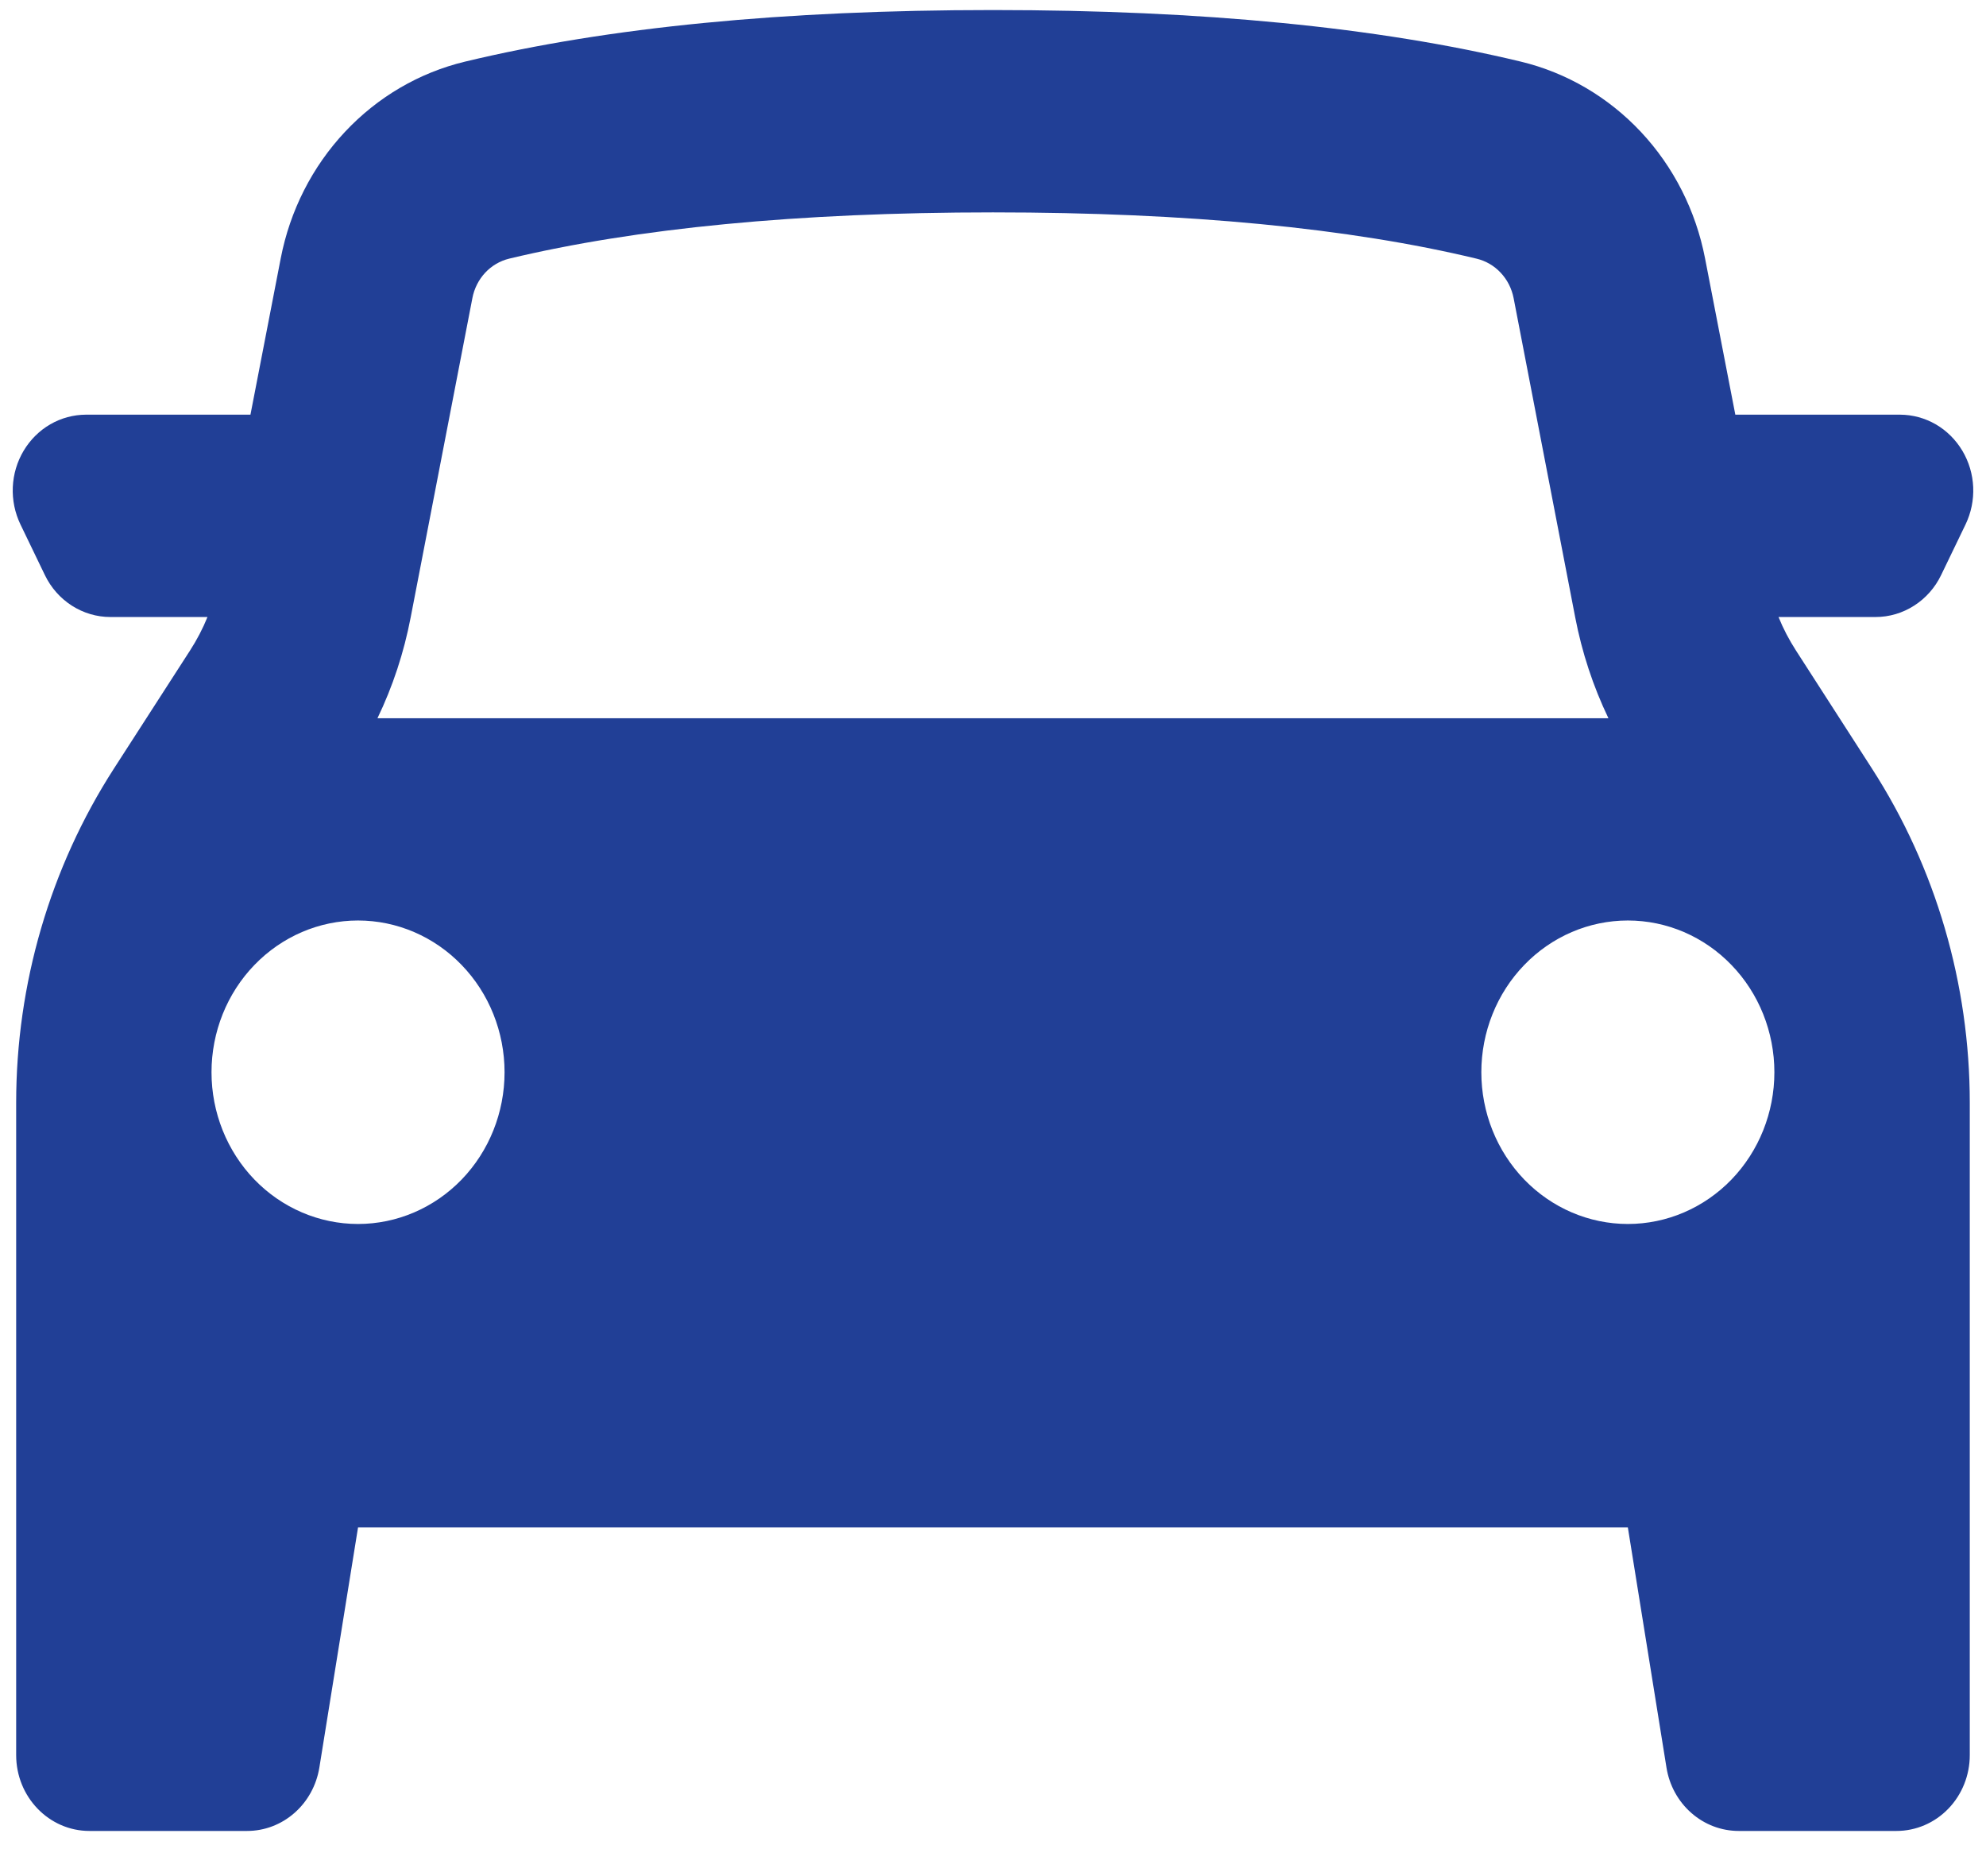 <svg xmlns="http://www.w3.org/2000/svg" width="36" height="34" viewBox="0 0 36 34" fill="none"><path fill-rule="evenodd" clip-rule="evenodd" d="M0.293 19.988V31.807C0.293 32.566 0.888 33.182 1.621 33.182H4.479C4.793 33.182 5.097 33.067 5.337 32.856C5.577 32.646 5.737 32.354 5.789 32.033L6.49 27.682H29.508L30.208 32.033C30.259 32.354 30.419 32.646 30.659 32.856C30.899 33.067 31.203 33.182 31.518 33.182H34.377C34.73 33.182 35.068 33.037 35.317 32.779C35.566 32.522 35.706 32.172 35.706 31.807V19.988C35.706 17.832 35.09 15.725 33.935 13.932L32.554 11.787C32.431 11.596 32.325 11.394 32.239 11.182H33.999C34.245 11.182 34.487 11.111 34.697 10.976C34.907 10.842 35.077 10.65 35.187 10.421L35.629 9.505C35.73 9.295 35.778 9.062 35.768 8.829C35.758 8.595 35.69 8.367 35.571 8.168C35.452 7.969 35.286 7.804 35.089 7.69C34.892 7.576 34.669 7.516 34.443 7.515H31.456L30.907 4.681C30.74 3.818 30.337 3.023 29.745 2.391C29.153 1.759 28.398 1.317 27.569 1.117C24.981 0.494 21.79 0.182 17.999 0.182C14.206 0.182 11.018 0.494 8.429 1.117C7.6 1.316 6.845 1.758 6.253 2.39C5.66 3.022 5.256 3.818 5.089 4.681L4.54 7.515H1.557C1.331 7.516 1.108 7.576 0.911 7.69C0.714 7.804 0.548 7.969 0.429 8.168C0.31 8.367 0.242 8.595 0.232 8.829C0.222 9.062 0.27 9.295 0.371 9.505L0.813 10.421C0.923 10.65 1.093 10.842 1.302 10.976C1.512 11.11 1.753 11.182 2 11.182H3.761C3.675 11.394 3.569 11.596 3.446 11.787L2.063 13.932C0.909 15.725 0.293 17.832 0.293 19.988ZM28.554 11.19C28.676 11.824 28.878 12.438 29.156 13.017H6.842C7.12 12.44 7.322 11.826 7.444 11.19L8.563 5.402C8.596 5.229 8.677 5.069 8.795 4.942C8.914 4.815 9.065 4.727 9.231 4.687C11.529 4.137 14.458 3.849 17.999 3.849C21.54 3.849 24.469 4.135 26.767 4.688C26.933 4.728 27.085 4.816 27.203 4.943C27.322 5.069 27.403 5.229 27.437 5.402L28.554 11.19ZM6.49 22.182C7.194 22.182 7.87 21.892 8.368 21.377C8.866 20.861 9.146 20.162 9.146 19.432C9.146 18.703 8.866 18.003 8.368 17.488C7.87 16.972 7.194 16.682 6.49 16.682C5.786 16.682 5.11 16.972 4.612 17.488C4.114 18.003 3.834 18.703 3.834 19.432C3.834 20.162 4.114 20.861 4.612 21.377C5.11 21.892 5.786 22.182 6.49 22.182ZM32.164 19.432C32.164 20.162 31.884 20.861 31.386 21.377C30.888 21.892 30.213 22.182 29.508 22.182C28.804 22.182 28.128 21.892 27.63 21.377C27.132 20.861 26.852 20.162 26.852 19.432C26.852 18.703 27.132 18.003 27.63 17.488C28.128 16.972 28.804 16.682 29.508 16.682C30.213 16.682 30.888 16.972 31.386 17.488C31.884 18.003 32.164 18.703 32.164 19.432Z" fill="#213F96"></path></svg>